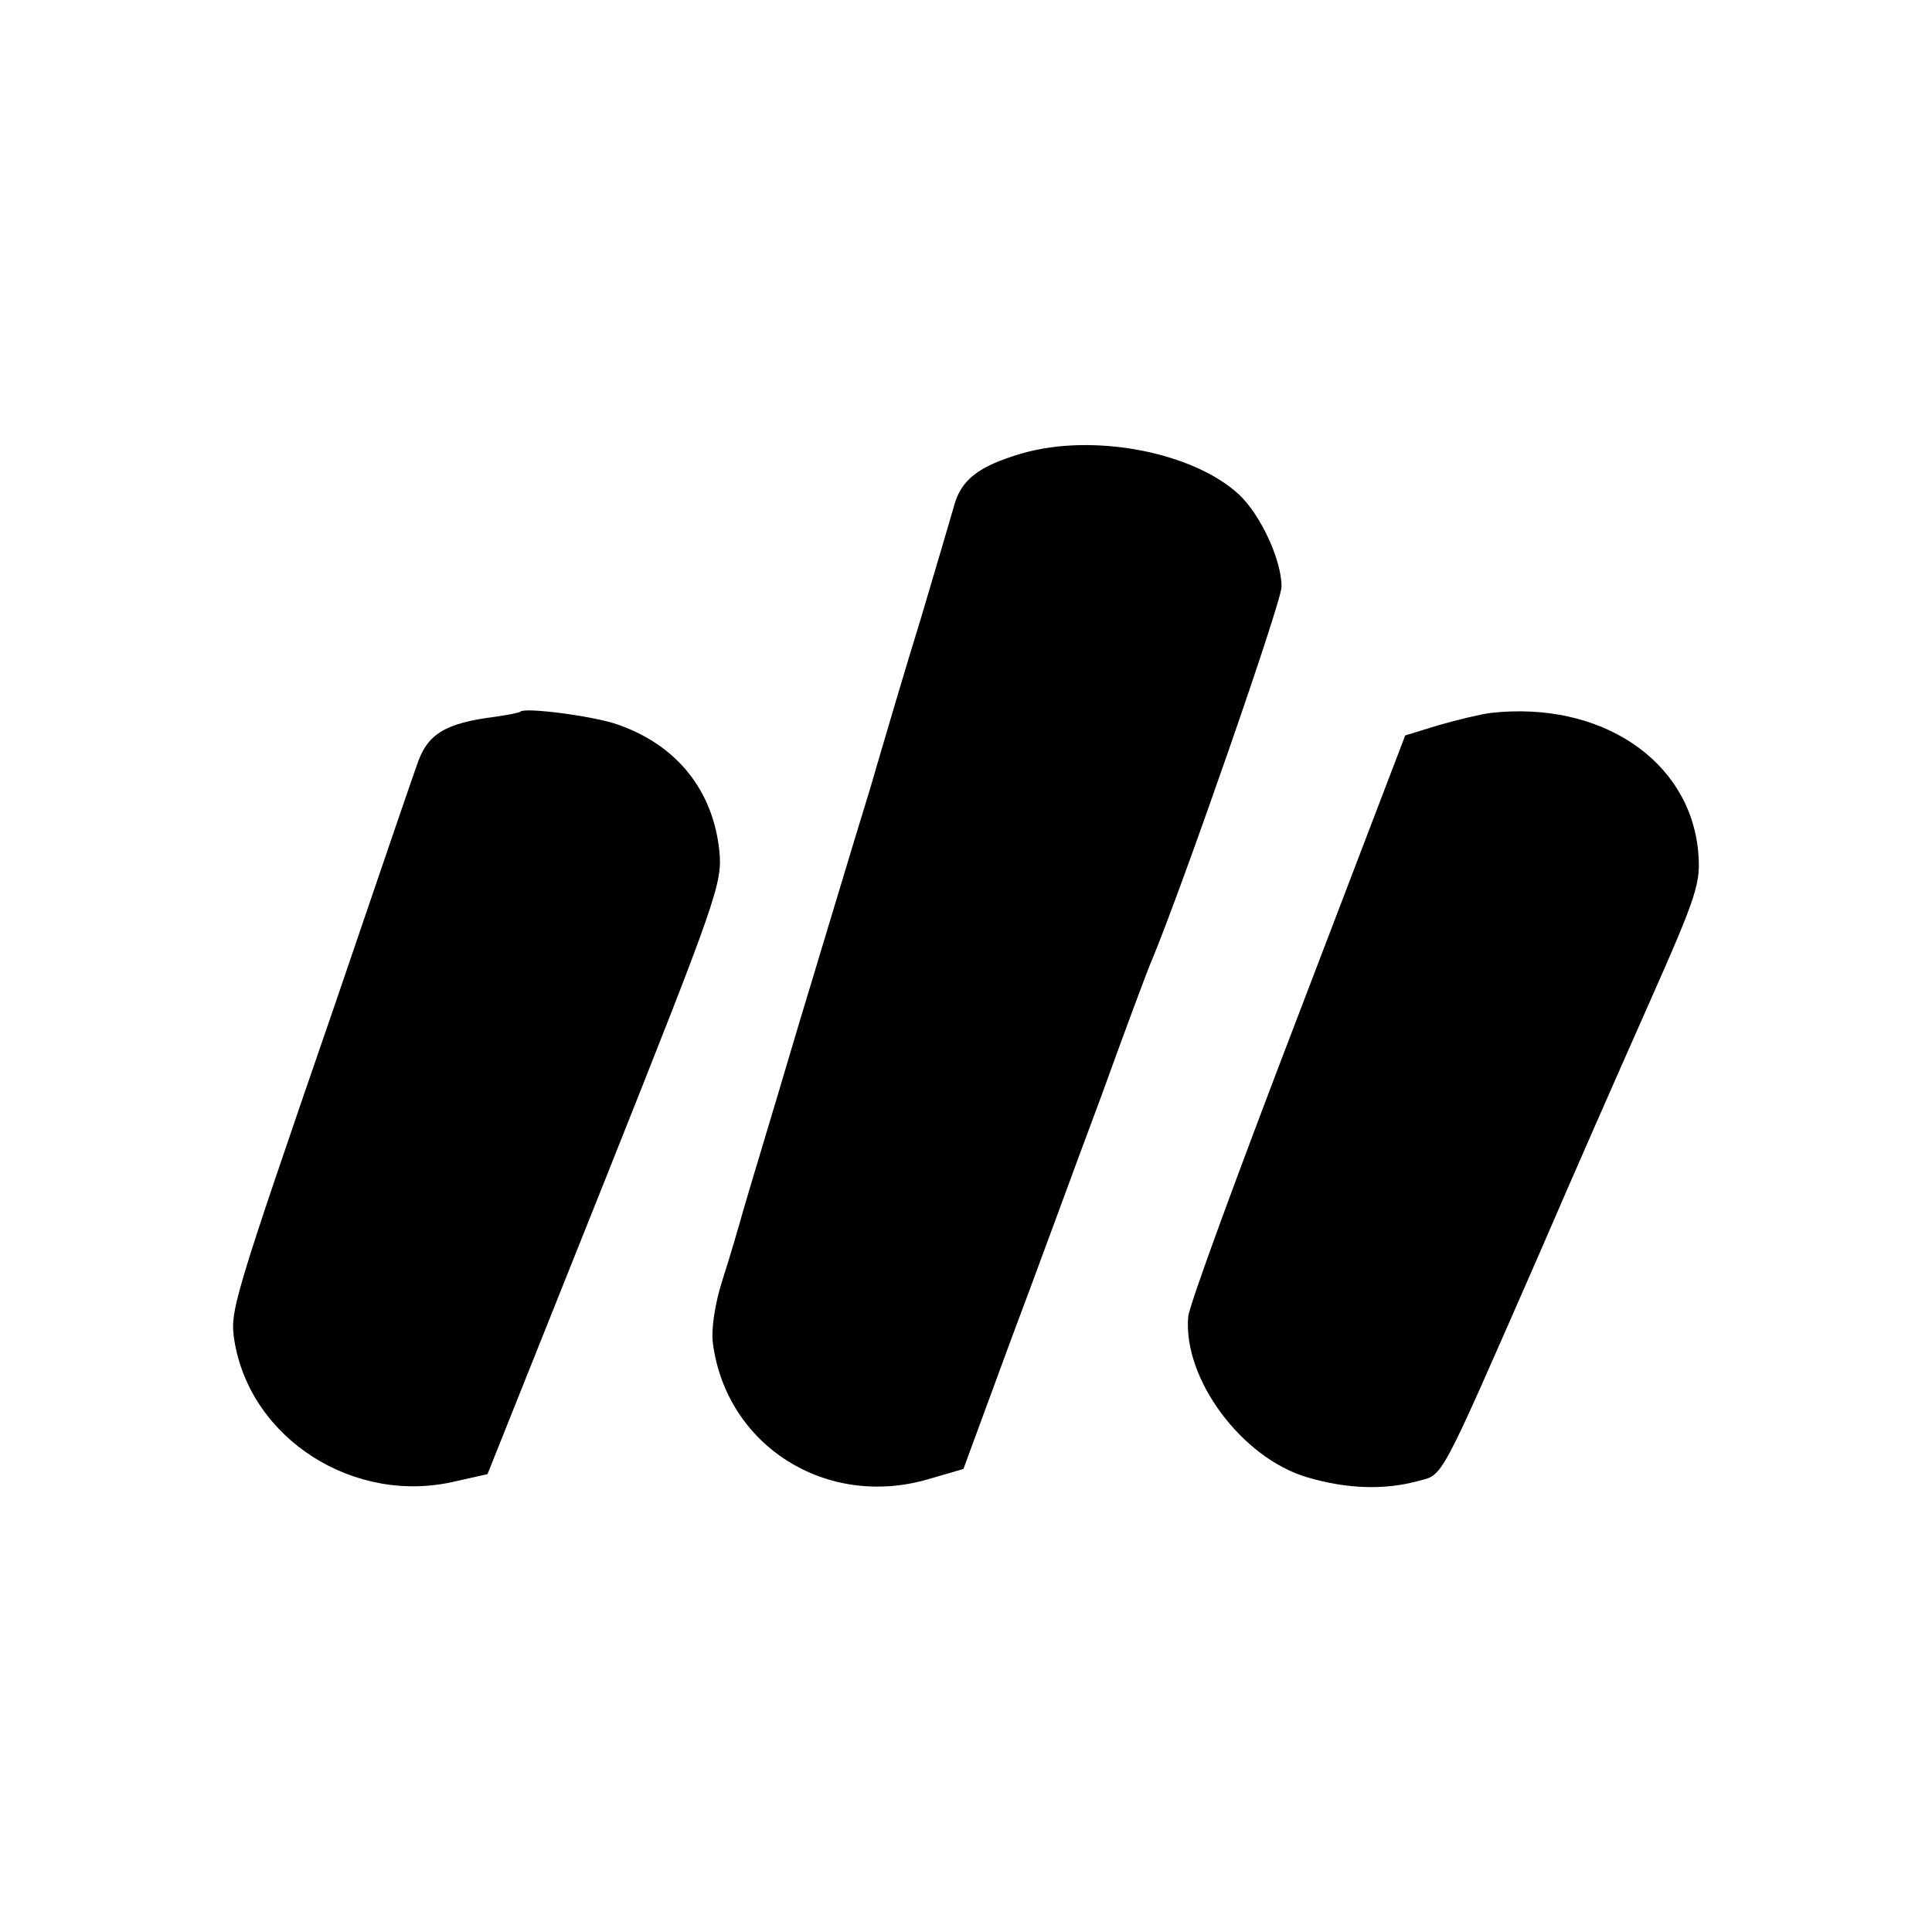 <?xml version="1.0" standalone="no"?>
<!DOCTYPE svg PUBLIC "-//W3C//DTD SVG 20010904//EN"
 "http://www.w3.org/TR/2001/REC-SVG-20010904/DTD/svg10.dtd">
<svg version="1.0" xmlns="http://www.w3.org/2000/svg"
 width="300pt" height="300pt" viewBox="0 0 300 300"
 preserveAspectRatio="xMidYMid meet">
<g transform="translate(0,300) scale(0.1,-0.1)"
fill="#000000" stroke="none">
<path d="M1587 2296 c-68 -20 -95 -41 -106 -83 -6 -21 -29 -99 -51 -173 -23
-74 -58 -193 -79 -265 -22 -71 -72 -238 -112 -370 -39 -132 -78 -260 -85 -285
-7 -25 -21 -73 -32 -107 -12 -37 -18 -78 -15 -99 21 -159 176 -257 334 -211
l55 16 71 193 c40 106 103 279 142 383 38 105 74 202 80 215 47 113 201 555
201 579 0 41 -32 111 -66 143 -71 66 -226 96 -337 64z"/>
<path d="M808 1895 c-2 -2 -19 -5 -39 -8 -79 -10 -106 -27 -122 -76 -9 -25
-66 -192 -127 -371 -161 -467 -163 -476 -156 -522 25 -153 187 -256 344 -218
l49 11 183 458 c174 437 182 460 177 510 -10 94 -66 164 -158 196 -37 13 -143
27 -151 20z"/>
<path d="M2315 1893 c-16 -2 -53 -11 -81 -19 l-52 -16 -167 -437 c-92 -240
-169 -449 -170 -466 -8 -96 83 -219 185 -249 61 -18 119 -20 171 -6 41 11 31
-8 190 355 50 116 127 291 171 390 74 167 79 184 75 232 -13 143 -152 235
-322 216z"/>
</g>
</svg>
